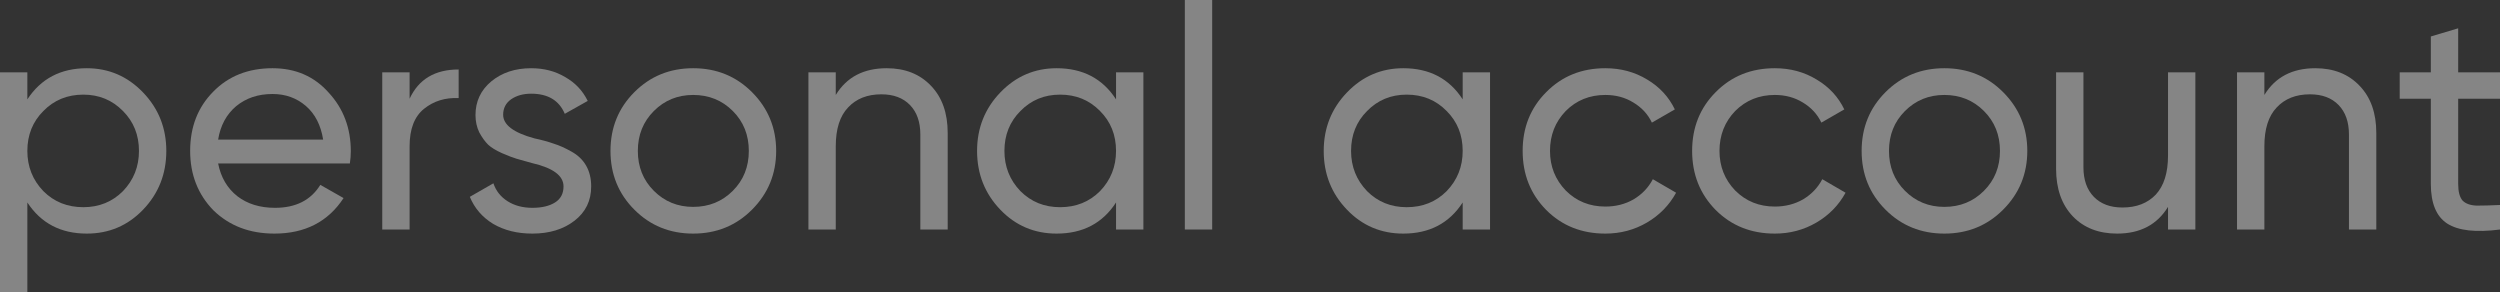 <?xml version="1.0" encoding="UTF-8"?> <svg xmlns="http://www.w3.org/2000/svg" viewBox="0 0 127.227 14.881" fill="none"><rect x="0" y="0" width="127.227" height="14.881" fill="#333333" stroke="none"/><path d="M4.416 3.472C5.536 3.472 6.491 3.883 7.28 4.704C8.069 5.525 8.464 6.517 8.464 7.68C8.464 8.853 8.069 9.851 7.28 10.672C6.501 11.483 5.547 11.888 4.416 11.888C3.093 11.888 2.085 11.36 1.392 10.304V14.88H0V3.68H1.392V5.056C2.085 4 3.093 3.472 4.416 3.472ZM4.24 10.544C5.04 10.544 5.712 10.272 6.256 9.728C6.8 9.163 7.072 8.48 7.072 7.68C7.072 6.869 6.8 6.192 6.256 5.648C5.712 5.093 5.04 4.816 4.24 4.816C3.429 4.816 2.752 5.093 2.208 5.648C1.664 6.192 1.392 6.869 1.392 7.68C1.392 8.48 1.664 9.163 2.208 9.728C2.752 10.272 3.429 10.544 4.24 10.544Z" fill="white" fill-opacity="0.4"></path><path d="M17.805 8.32H11.101C11.24 9.024 11.565 9.579 12.077 9.984C12.589 10.379 13.229 10.576 13.997 10.576C15.053 10.576 15.821 10.187 16.301 9.408L17.485 10.08C16.696 11.285 15.522 11.888 13.965 11.888C12.706 11.888 11.672 11.493 10.861 10.704C10.072 9.893 9.677 8.885 9.677 7.68C9.677 6.464 10.066 5.461 10.845 4.672C11.624 3.872 12.632 3.472 13.869 3.472C15.042 3.472 15.997 3.888 16.733 4.72C17.48 5.531 17.853 6.523 17.853 7.696C17.853 7.899 17.837 8.107 17.805 8.32ZM13.869 4.784C13.133 4.784 12.514 4.992 12.013 5.408C11.522 5.824 11.218 6.389 11.101 7.104H16.445C16.328 6.368 16.034 5.797 15.565 5.392C15.096 4.987 14.53 4.784 13.869 4.784Z" fill="white" fill-opacity="0.4"></path><path d="M20.845 3.68V5.024C21.304 4.032 22.136 3.536 23.341 3.536V4.992C22.658 4.96 22.072 5.141 21.581 5.536C21.09 5.931 20.845 6.565 20.845 7.44V11.68H19.453V3.68H20.845Z" fill="white" fill-opacity="0.4"></path><path d="M25.606 5.84C25.606 6.352 26.134 6.752 27.19 7.04C27.585 7.125 27.916 7.216 28.182 7.312C28.46 7.397 28.758 7.531 29.078 7.712C29.409 7.893 29.66 8.133 29.83 8.432C30.001 8.731 30.086 9.083 30.086 9.488C30.086 10.213 29.804 10.795 29.238 11.232C28.673 11.669 27.958 11.888 27.094 11.888C26.326 11.888 25.66 11.723 25.094 11.392C24.54 11.051 24.145 10.592 23.91 10.016L25.11 9.328C25.238 9.712 25.478 10.016 25.83 10.24C26.182 10.464 26.604 10.576 27.094 10.576C27.574 10.576 27.958 10.485 28.246 10.304C28.534 10.123 28.678 9.851 28.678 9.488C28.678 8.944 28.15 8.549 27.094 8.304C26.742 8.208 26.476 8.133 26.294 8.08C26.113 8.027 25.862 7.931 25.542 7.792C25.233 7.653 24.998 7.509 24.838 7.36C24.678 7.2 24.529 6.992 24.39 6.736C24.262 6.469 24.198 6.176 24.198 5.856C24.198 5.163 24.465 4.592 24.998 4.144C25.542 3.696 26.22 3.472 27.03 3.472C27.681 3.472 28.257 3.621 28.758 3.92C29.27 4.208 29.654 4.613 29.91 5.136L28.742 5.792C28.454 5.109 27.884 4.768 27.03 4.768C26.625 4.768 26.284 4.864 26.006 5.056C25.74 5.248 25.606 5.509 25.606 5.84Z" fill="white" fill-opacity="0.4"></path><path d="M38.268 10.672C37.457 11.483 36.46 11.888 35.276 11.888C34.092 11.888 33.094 11.483 32.284 10.672C31.473 9.861 31.068 8.864 31.068 7.68C31.068 6.496 31.473 5.499 32.284 4.688C33.094 3.877 34.092 3.472 35.276 3.472C36.46 3.472 37.457 3.877 38.268 4.688C39.089 5.509 39.5 6.507 39.5 7.68C39.5 8.853 39.089 9.851 38.268 10.672ZM35.276 10.528C36.076 10.528 36.748 10.256 37.292 9.712C37.836 9.168 38.108 8.491 38.108 7.68C38.108 6.869 37.836 6.192 37.292 5.648C36.748 5.104 36.076 4.832 35.276 4.832C34.486 4.832 33.82 5.104 33.276 5.648C32.732 6.192 32.46 6.869 32.46 7.68C32.46 8.491 32.732 9.168 33.276 9.712C33.82 10.256 34.486 10.528 35.276 10.528Z" fill="white" fill-opacity="0.4"></path><path d="M45.125 3.472C46.063 3.472 46.815 3.771 47.381 4.368C47.946 4.955 48.229 5.755 48.229 6.768V11.68H46.837V6.848C46.837 6.208 46.661 5.707 46.309 5.344C45.957 4.981 45.471 4.8 44.853 4.8C44.138 4.8 43.573 5.024 43.157 5.472C42.741 5.909 42.533 6.565 42.533 7.44V11.68H41.141V3.68H42.533V4.832C43.087 3.925 43.951 3.472 45.125 3.472Z" fill="white" fill-opacity="0.4"></path><path d="M56.796 5.056V3.68H58.188V11.68H56.796V10.304C56.113 11.36 55.105 11.888 53.772 11.888C52.641 11.888 51.686 11.483 50.908 10.672C50.119 9.851 49.724 8.853 49.724 7.68C49.724 6.517 50.119 5.525 50.908 4.704C51.697 3.883 52.652 3.472 53.772 3.472C55.105 3.472 56.113 4 56.796 5.056ZM53.948 10.544C54.759 10.544 55.436 10.272 55.98 9.728C56.524 9.163 56.796 8.48 56.796 7.68C56.796 6.869 56.524 6.192 55.98 5.648C55.436 5.093 54.759 4.816 53.948 4.816C53.148 4.816 52.476 5.093 51.932 5.648C51.388 6.192 51.116 6.869 51.116 7.68C51.116 8.48 51.388 9.163 51.932 9.728C52.476 10.272 53.148 10.544 53.948 10.544Z" fill="white" fill-opacity="0.4"></path><path d="M61.689 11.68H60.297V0H61.689V11.68Z" fill="white" fill-opacity="0.4"></path><path d="M74.437 5.056V3.68H75.829V11.68H74.437V10.304C73.754 11.36 72.746 11.888 71.413 11.888C70.282 11.888 69.327 11.483 68.549 10.672C67.759 9.851 67.365 8.853 67.365 7.68C67.365 6.517 67.759 5.525 68.549 4.704C69.338 3.883 70.293 3.472 71.413 3.472C72.746 3.472 73.754 4 74.437 5.056ZM71.589 10.544C72.399 10.544 73.077 10.272 73.62 9.728C74.165 9.163 74.437 8.48 74.437 7.68C74.437 6.869 74.165 6.192 73.62 5.648C73.077 5.093 72.399 4.816 71.589 4.816C70.788 4.816 70.117 5.093 69.572 5.648C69.029 6.192 68.757 6.869 68.757 7.68C68.757 8.48 69.029 9.163 69.572 9.728C70.117 10.272 70.788 10.544 71.589 10.544Z" fill="white" fill-opacity="0.4"></path><path d="M81.697 11.888C80.492 11.888 79.49 11.488 78.69 10.688C77.889 9.877 77.489 8.875 77.489 7.68C77.489 6.485 77.889 5.488 78.69 4.688C79.49 3.877 80.492 3.472 81.697 3.472C82.487 3.472 83.196 3.664 83.826 4.048C84.455 4.421 84.924 4.928 85.234 5.568L84.066 6.24C83.863 5.813 83.548 5.472 83.121 5.216C82.706 4.96 82.231 4.832 81.697 4.832C80.898 4.832 80.225 5.104 79.682 5.648C79.148 6.203 78.881 6.88 78.881 7.68C78.881 8.469 79.148 9.141 79.682 9.696C80.225 10.24 80.898 10.512 81.697 10.512C82.231 10.512 82.711 10.389 83.137 10.144C83.564 9.888 83.89 9.547 84.114 9.12L85.298 9.808C84.946 10.448 84.449 10.955 83.81 11.328C83.169 11.701 82.466 11.888 81.697 11.888Z" fill="white" fill-opacity="0.4"></path><path d="M90.323 11.888C89.117 11.888 88.115 11.488 87.314 10.688C86.515 9.877 86.114 8.875 86.114 7.68C86.114 6.485 86.515 5.488 87.314 4.688C88.115 3.877 89.117 3.472 90.323 3.472C91.112 3.472 91.821 3.664 92.45 4.048C93.08 4.421 93.549 4.928 93.858 5.568L92.69 6.24C92.488 5.813 92.173 5.472 91.747 5.216C91.33 4.96 90.856 4.832 90.323 4.832C89.523 4.832 88.85 5.104 88.306 5.648C87.773 6.203 87.506 6.88 87.506 7.68C87.506 8.469 87.773 9.141 88.306 9.696C88.85 10.24 89.523 10.512 90.323 10.512C90.856 10.512 91.336 10.389 91.763 10.144C92.189 9.888 92.514 9.547 92.738 9.12L93.922 9.808C93.571 10.448 93.075 10.955 92.434 11.328C91.795 11.701 91.09 11.888 90.323 11.888Z" fill="white" fill-opacity="0.4"></path><path d="M101.939 10.672C101.129 11.483 100.132 11.888 98.948 11.888C97.763 11.888 96.766 11.483 95.956 10.672C95.145 9.861 94.74 8.864 94.74 7.68C94.74 6.496 95.145 5.499 95.956 4.688C96.766 3.877 97.763 3.472 98.948 3.472C100.132 3.472 101.129 3.877 101.939 4.688C102.761 5.509 103.171 6.507 103.171 7.68C103.171 8.853 102.761 9.851 101.939 10.672ZM98.948 10.528C99.748 10.528 100.42 10.256 100.963 9.712C101.508 9.168 101.78 8.491 101.78 7.68C101.78 6.869 101.508 6.192 100.963 5.648C100.42 5.104 99.748 4.832 98.948 4.832C98.158 4.832 97.492 5.104 96.947 5.648C96.403 6.192 96.132 6.869 96.132 7.68C96.132 8.491 96.403 9.168 96.947 9.712C97.492 10.256 98.158 10.528 98.948 10.528Z" fill="white" fill-opacity="0.4"></path><path d="M110.332 7.92V3.68H111.724V11.68H110.332V10.528C109.778 11.435 108.914 11.888 107.74 11.888C106.802 11.888 106.05 11.595 105.485 11.008C104.919 10.411 104.636 9.605 104.636 8.592V3.68H106.028V8.512C106.028 9.152 106.204 9.653 106.557 10.016C106.909 10.379 107.394 10.56 108.013 10.56C108.727 10.56 109.293 10.341 109.709 9.904C110.124 9.456 110.332 8.795 110.332 7.92Z" fill="white" fill-opacity="0.4"></path><path d="M117.828 3.472C118.766 3.472 119.518 3.771 120.084 4.368C120.649 4.955 120.932 5.755 120.932 6.768V11.68H119.54V6.848C119.54 6.208 119.364 5.707 119.012 5.344C118.66 4.981 118.174 4.8 117.556 4.8C116.841 4.8 116.276 5.024 115.86 5.472C115.444 5.909 115.236 6.565 115.236 7.44V11.68H113.844V3.68H115.236V4.832C115.79 3.925 116.655 3.472 117.828 3.472Z" fill="white" fill-opacity="0.4"></path><path d="M127.227 3.68V5.024H125.099V9.36C125.099 9.755 125.174 10.037 125.323 10.208C125.483 10.368 125.723 10.453 126.043 10.464C126.363 10.464 126.758 10.453 127.227 10.432V11.68C126 11.84 125.104 11.739 124.539 11.376C123.984 11.013 123.707 10.341 123.707 9.36V5.024H122.123V3.68H123.707V1.856L125.099 1.44V3.68H127.227Z" fill="white" fill-opacity="0.4"></path></svg> 